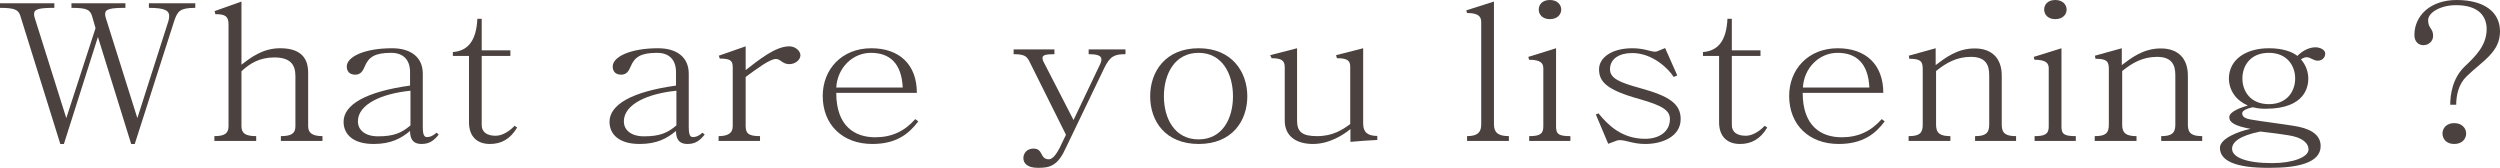 <svg width="134" height="9" viewBox="0 0 134 9" fill="none" xmlns="http://www.w3.org/2000/svg">
<g opacity="0.82">
<path d="M0.021 0.175H2.913V0.421C2.113 0.421 1.825 0.482 1.825 0.749C1.825 0.801 1.835 0.872 1.857 0.944L3.553 6.332L5.121 1.509L4.929 0.842C4.812 0.523 4.663 0.421 3.83 0.421V0.175H6.722V0.421C5.922 0.421 5.634 0.482 5.634 0.749C5.634 0.801 5.644 0.872 5.666 0.944L7.362 6.332L9.027 1.129C9.059 1.026 9.069 0.934 9.069 0.852C9.069 0.565 8.824 0.421 7.981 0.421V0.175H10.467V0.421C9.645 0.421 9.517 0.595 9.336 1.129L7.223 7.717H7.031L5.249 1.981L3.425 7.717H3.233L1.088 0.842C0.982 0.523 0.79 0.421 0 0.421V0.175H0.021Z" fill="#231815"/>
<path d="M11.491 7.553V7.296C12.035 7.296 12.249 7.153 12.249 6.763V1.303C12.249 0.862 12.057 0.759 11.545 0.759L11.502 0.595L12.942 0.082V3.469C13.422 3.099 14.073 2.586 15.012 2.586C15.94 2.586 16.517 2.955 16.517 3.889V6.763C16.517 7.132 16.751 7.296 17.285 7.296V7.553H15.055V7.296C15.652 7.296 15.834 7.132 15.834 6.763V4.074C15.834 3.458 15.556 3.079 14.703 3.079C13.902 3.079 13.39 3.407 12.942 3.817V6.763C12.942 7.153 13.166 7.296 13.732 7.296V7.553H11.491Z" fill="#231815"/>
<path d="M23.516 7.214C23.281 7.502 23.046 7.717 22.598 7.717C22.086 7.717 21.979 7.379 21.979 7.019C21.499 7.42 20.955 7.717 20.027 7.717C18.917 7.717 18.416 7.194 18.416 6.527C18.416 5.614 19.6 4.916 21.979 4.587V3.859C21.979 3.243 21.649 2.832 20.966 2.832C20.102 2.832 19.76 3.048 19.547 3.571C19.451 3.797 19.333 4.002 19.045 4.002C18.747 4.002 18.587 3.838 18.587 3.561C18.587 3.048 19.525 2.586 21.019 2.586C22.011 2.586 22.662 3.058 22.662 3.951V6.794C22.662 7.102 22.694 7.348 22.876 7.348C23.025 7.348 23.185 7.307 23.398 7.112L23.516 7.214ZM21.99 4.864C20.464 5.018 19.184 5.583 19.184 6.506C19.184 6.968 19.568 7.307 20.262 7.307C21.094 7.307 21.521 7.132 22.001 6.722V4.864H21.99Z" fill="#231815"/>
<path d="M24.273 2.997V2.791C25.063 2.73 25.532 2.206 25.586 1.006H25.82V2.699H27.357V2.997H25.82V6.701C25.82 7.081 26.098 7.276 26.567 7.276C26.919 7.276 27.293 7.05 27.581 6.742L27.72 6.835C27.346 7.461 26.866 7.717 26.258 7.717C25.607 7.717 25.138 7.348 25.138 6.558V2.997H24.273Z" fill="#231815"/>
<path d="M37.77 7.214C37.536 7.502 37.301 7.717 36.853 7.717C36.341 7.717 36.234 7.379 36.234 7.019C35.754 7.42 35.21 7.717 34.282 7.717C33.172 7.717 32.67 7.194 32.67 6.527C32.67 5.614 33.855 4.916 36.234 4.587V3.859C36.234 3.243 35.903 2.832 35.221 2.832C34.356 2.832 34.015 3.048 33.801 3.571C33.705 3.797 33.588 4.002 33.3 4.002C33.001 4.002 32.841 3.838 32.841 3.561C32.841 3.048 33.78 2.586 35.274 2.586C36.266 2.586 36.917 3.058 36.917 3.951V6.794C36.917 7.102 36.949 7.348 37.13 7.348C37.28 7.348 37.44 7.307 37.653 7.112L37.77 7.214ZM36.245 4.864C34.719 5.018 33.439 5.583 33.439 6.506C33.439 6.968 33.823 7.307 34.516 7.307C35.349 7.307 35.775 7.132 36.255 6.722V4.864H36.245Z" fill="#231815"/>
<path d="M38.517 7.553V7.296C38.976 7.296 39.275 7.163 39.275 6.763V3.612C39.275 3.253 39.158 3.14 38.581 3.14L38.528 2.986L39.968 2.483V3.756C40.673 3.212 41.558 2.483 42.305 2.483C42.636 2.483 42.903 2.73 42.903 2.966C42.903 3.202 42.636 3.438 42.305 3.438C41.932 3.438 41.846 3.161 41.59 3.161C41.26 3.161 40.555 3.694 39.968 4.125V6.763C39.968 7.163 40.139 7.296 40.737 7.296V7.553H38.517Z" fill="#231815"/>
<path d="M44.823 4.977C44.823 6.763 45.816 7.358 46.914 7.358C47.8 7.358 48.493 7.03 49.059 6.383L49.219 6.506C48.718 7.173 48.045 7.717 46.754 7.717C45.165 7.717 44.098 6.691 44.098 5.141C44.098 3.715 45.122 2.586 46.701 2.586C48.206 2.586 49.144 3.458 49.144 4.977H44.823ZM48.387 4.69C48.323 3.407 47.704 2.832 46.68 2.832C45.709 2.832 44.887 3.623 44.823 4.69H48.387Z" fill="#231815"/>
<path d="M54.351 2.648H56.517V2.904C56.037 2.904 55.877 2.956 55.877 3.11C55.877 3.151 55.888 3.212 55.92 3.284L57.541 6.434L58.992 3.387C59.025 3.315 59.035 3.243 59.035 3.181C59.035 2.997 58.854 2.904 58.352 2.904V2.648H60.326V2.904C59.739 2.904 59.505 3.007 59.195 3.633L57.136 7.912C56.72 8.846 56.314 9 55.653 9C55.055 9 54.853 8.743 54.853 8.477C54.853 8.21 55.045 7.964 55.397 7.964C55.93 7.964 55.728 8.538 56.218 8.538C56.442 8.538 56.677 8.21 56.912 7.686L57.136 7.225L55.141 3.222C55.013 3.027 54.917 2.904 54.33 2.904V2.648H54.351Z" fill="#231815"/>
<path d="M66.856 5.162C66.856 6.486 66.034 7.717 64.253 7.717C62.46 7.717 61.649 6.486 61.649 5.162C61.649 3.848 62.46 2.586 64.253 2.586C66.024 2.586 66.856 3.848 66.856 5.162ZM62.385 5.162C62.385 6.352 62.962 7.471 64.242 7.471C65.522 7.471 66.088 6.352 66.088 5.162C66.088 3.972 65.522 2.832 64.242 2.832C62.962 2.832 62.385 3.972 62.385 5.162Z" fill="#231815"/>
<path d="M68.083 2.956L69.523 2.586V6.465C69.523 7.071 69.801 7.297 70.601 7.297C71.433 7.297 71.956 6.958 72.372 6.65V3.571C72.372 3.253 72.223 3.12 71.657 3.12L71.615 2.956L73.066 2.586V6.63C73.066 7.071 73.29 7.286 73.823 7.286V7.502C73.215 7.533 72.959 7.553 72.383 7.604V6.917C72.041 7.204 71.273 7.717 70.377 7.717C69.438 7.717 68.862 7.266 68.862 6.465V3.602C68.862 3.253 68.702 3.12 68.158 3.12L68.083 2.956Z" fill="#231815"/>
<path d="M78.635 7.553V7.296C79.19 7.296 79.393 7.101 79.393 6.67V1.18C79.393 0.872 79.222 0.698 78.635 0.698L78.593 0.554L80.076 0.082V6.67C80.076 7.101 80.3 7.296 80.876 7.296V7.553H78.635Z" fill="#231815"/>
<path d="M81.964 7.553V7.296C82.487 7.296 82.722 7.204 82.722 6.794V3.664C82.722 3.397 82.594 3.202 81.954 3.202L81.921 3.048L83.405 2.586V6.794C83.405 7.204 83.575 7.296 84.173 7.296V7.553H81.964ZM83.682 0.513C83.682 0.77 83.479 1.026 83.074 1.026C82.668 1.026 82.476 0.77 82.476 0.513C82.476 0.257 82.658 0 83.074 0C83.479 0 83.682 0.257 83.682 0.513Z" fill="#231815"/>
<path d="M85.677 6.075C86.189 6.701 86.925 7.44 88.184 7.44C88.942 7.44 89.508 7.05 89.508 6.383C89.508 5.911 89.091 5.655 87.896 5.316C86.115 4.823 85.709 4.382 85.709 3.715C85.709 3.089 86.392 2.586 87.491 2.586C88.121 2.586 88.483 2.771 88.707 2.771C88.75 2.771 88.793 2.761 88.825 2.75L89.251 2.576L89.902 4.043L89.71 4.126C89.454 3.715 88.601 2.843 87.491 2.843C86.787 2.843 86.296 3.151 86.296 3.715C86.296 4.218 86.862 4.433 87.907 4.721C89.476 5.152 90.084 5.562 90.084 6.383C90.084 7.297 89.134 7.717 88.184 7.717C87.534 7.717 87.16 7.512 86.84 7.512C86.787 7.512 86.723 7.512 86.669 7.533L86.2 7.707L85.538 6.137L85.677 6.075Z" fill="#231815"/>
<path d="M91.279 2.997V2.791C92.068 2.73 92.538 2.206 92.591 1.006H92.826V2.699H94.362V2.997H92.826V6.701C92.826 7.081 93.103 7.276 93.573 7.276C93.925 7.276 94.298 7.05 94.586 6.742L94.725 6.835C94.352 7.461 93.871 7.717 93.263 7.717C92.612 7.717 92.143 7.348 92.143 6.558V2.997H91.279Z" fill="#231815"/>
<path d="M96.624 4.977C96.624 6.763 97.617 7.358 98.716 7.358C99.601 7.358 100.295 7.03 100.86 6.383L101.02 6.506C100.519 7.173 99.846 7.717 98.555 7.717C96.966 7.717 95.899 6.691 95.899 5.141C95.899 3.715 96.923 2.586 98.502 2.586C100.006 2.586 100.945 3.458 100.945 4.977H96.624ZM100.199 4.69C100.135 3.407 99.516 2.832 98.491 2.832C97.52 2.832 96.699 3.623 96.635 4.69H100.199Z" fill="#231815"/>
<path d="M102.301 7.553V7.297C102.877 7.297 103.058 7.143 103.058 6.691V3.695C103.058 3.274 102.93 3.151 102.343 3.151L102.311 2.986L103.752 2.586V3.489C104.253 3.11 104.904 2.596 105.843 2.596C106.782 2.596 107.294 3.14 107.294 4.054V6.691C107.294 7.143 107.507 7.297 108.062 7.297V7.553H105.864V7.297C106.408 7.297 106.622 7.143 106.622 6.691V4.023C106.622 3.448 106.408 3.048 105.64 3.048C104.893 3.048 104.328 3.356 103.773 3.807V6.691C103.773 7.143 103.997 7.297 104.541 7.297V7.553H102.301Z" fill="#231815"/>
<path d="M109.054 7.553V7.296C109.577 7.296 109.812 7.204 109.812 6.794V3.664C109.812 3.397 109.684 3.202 109.044 3.202L109.012 3.048L110.495 2.586V6.794C110.495 7.204 110.666 7.296 111.263 7.296V7.553H109.054ZM110.772 0.513C110.772 0.77 110.569 1.026 110.164 1.026C109.759 1.026 109.567 0.77 109.567 0.513C109.567 0.257 109.748 0 110.164 0C110.569 0 110.772 0.257 110.772 0.513Z" fill="#231815"/>
<path d="M112.277 7.553V7.297C112.853 7.297 113.034 7.143 113.034 6.691V3.695C113.034 3.274 112.906 3.151 112.319 3.151L112.287 2.986L113.728 2.586V3.489C114.229 3.11 114.88 2.596 115.819 2.596C116.758 2.596 117.27 3.14 117.27 4.054V6.691C117.27 7.143 117.483 7.297 118.038 7.297V7.553H115.84V7.297C116.384 7.297 116.598 7.143 116.598 6.691V4.023C116.598 3.448 116.384 3.048 115.616 3.048C114.869 3.048 114.304 3.356 113.749 3.807V6.691C113.749 7.143 113.973 7.297 114.517 7.297V7.553H112.277Z" fill="#231815"/>
<path d="M123.138 2.996C123.437 2.699 123.789 2.535 124.109 2.535C124.344 2.535 124.632 2.658 124.632 2.873C124.632 3.089 124.461 3.253 124.237 3.253C123.981 3.253 123.853 3.068 123.64 3.068C123.544 3.068 123.458 3.099 123.33 3.181C123.586 3.469 123.725 3.838 123.725 4.218C123.725 4.567 123.618 5.829 121.442 5.829C121.228 5.829 121.026 5.819 120.748 5.747C120.428 5.819 120.183 5.931 120.183 6.065C120.183 6.178 120.215 6.332 120.631 6.404C121.271 6.516 122.221 6.629 122.925 6.742C123.746 6.865 124.387 7.163 124.387 7.83C124.387 8.723 123.17 9 121.623 9C119.767 9 118.988 8.6 118.988 7.922C118.988 7.43 119.969 7.04 120.631 6.906C119.777 6.752 119.489 6.557 119.489 6.28C119.489 5.973 120.14 5.757 120.482 5.654C119.863 5.388 119.479 4.864 119.468 4.207C119.479 3.161 120.418 2.586 121.613 2.586C122.391 2.586 122.882 2.791 123.138 2.996ZM123.736 8.015C123.736 7.666 123.405 7.358 122.626 7.245C122.274 7.194 121.826 7.122 121.154 7.05C120.023 7.276 119.639 7.625 119.639 7.974C119.639 8.415 120.354 8.743 121.794 8.743C122.914 8.743 123.736 8.415 123.736 8.015ZM120.193 4.207C120.193 4.895 120.631 5.583 121.613 5.583C122.583 5.583 123.021 4.895 123.021 4.207C123.021 3.52 122.583 2.832 121.613 2.832C120.62 2.832 120.193 3.52 120.193 4.207Z" fill="#231815"/>
<path d="M131.333 5.613C131.333 5.1 131.439 4.187 132.133 3.54C132.634 3.058 133.285 2.463 133.285 1.56C133.285 0.924 132.912 0.277 131.642 0.277C130.788 0.277 130.148 0.688 130.148 1.078C130.148 1.539 130.415 1.509 130.415 1.919C130.415 2.237 130.148 2.422 129.892 2.422C129.658 2.422 129.412 2.258 129.412 1.878C129.412 0.831 130.276 0 131.674 0C133.157 0 134 0.647 134 1.683C134 2.802 133.072 3.253 132.208 4.095C131.781 4.505 131.653 5.1 131.653 5.613H131.333ZM132.186 7.153C132.186 7.44 131.973 7.717 131.546 7.717C131.119 7.717 130.917 7.44 130.917 7.153C130.917 6.886 131.119 6.599 131.546 6.599C131.973 6.599 132.186 6.886 132.186 7.153Z" fill="#231815"/>
</g>
</svg>

